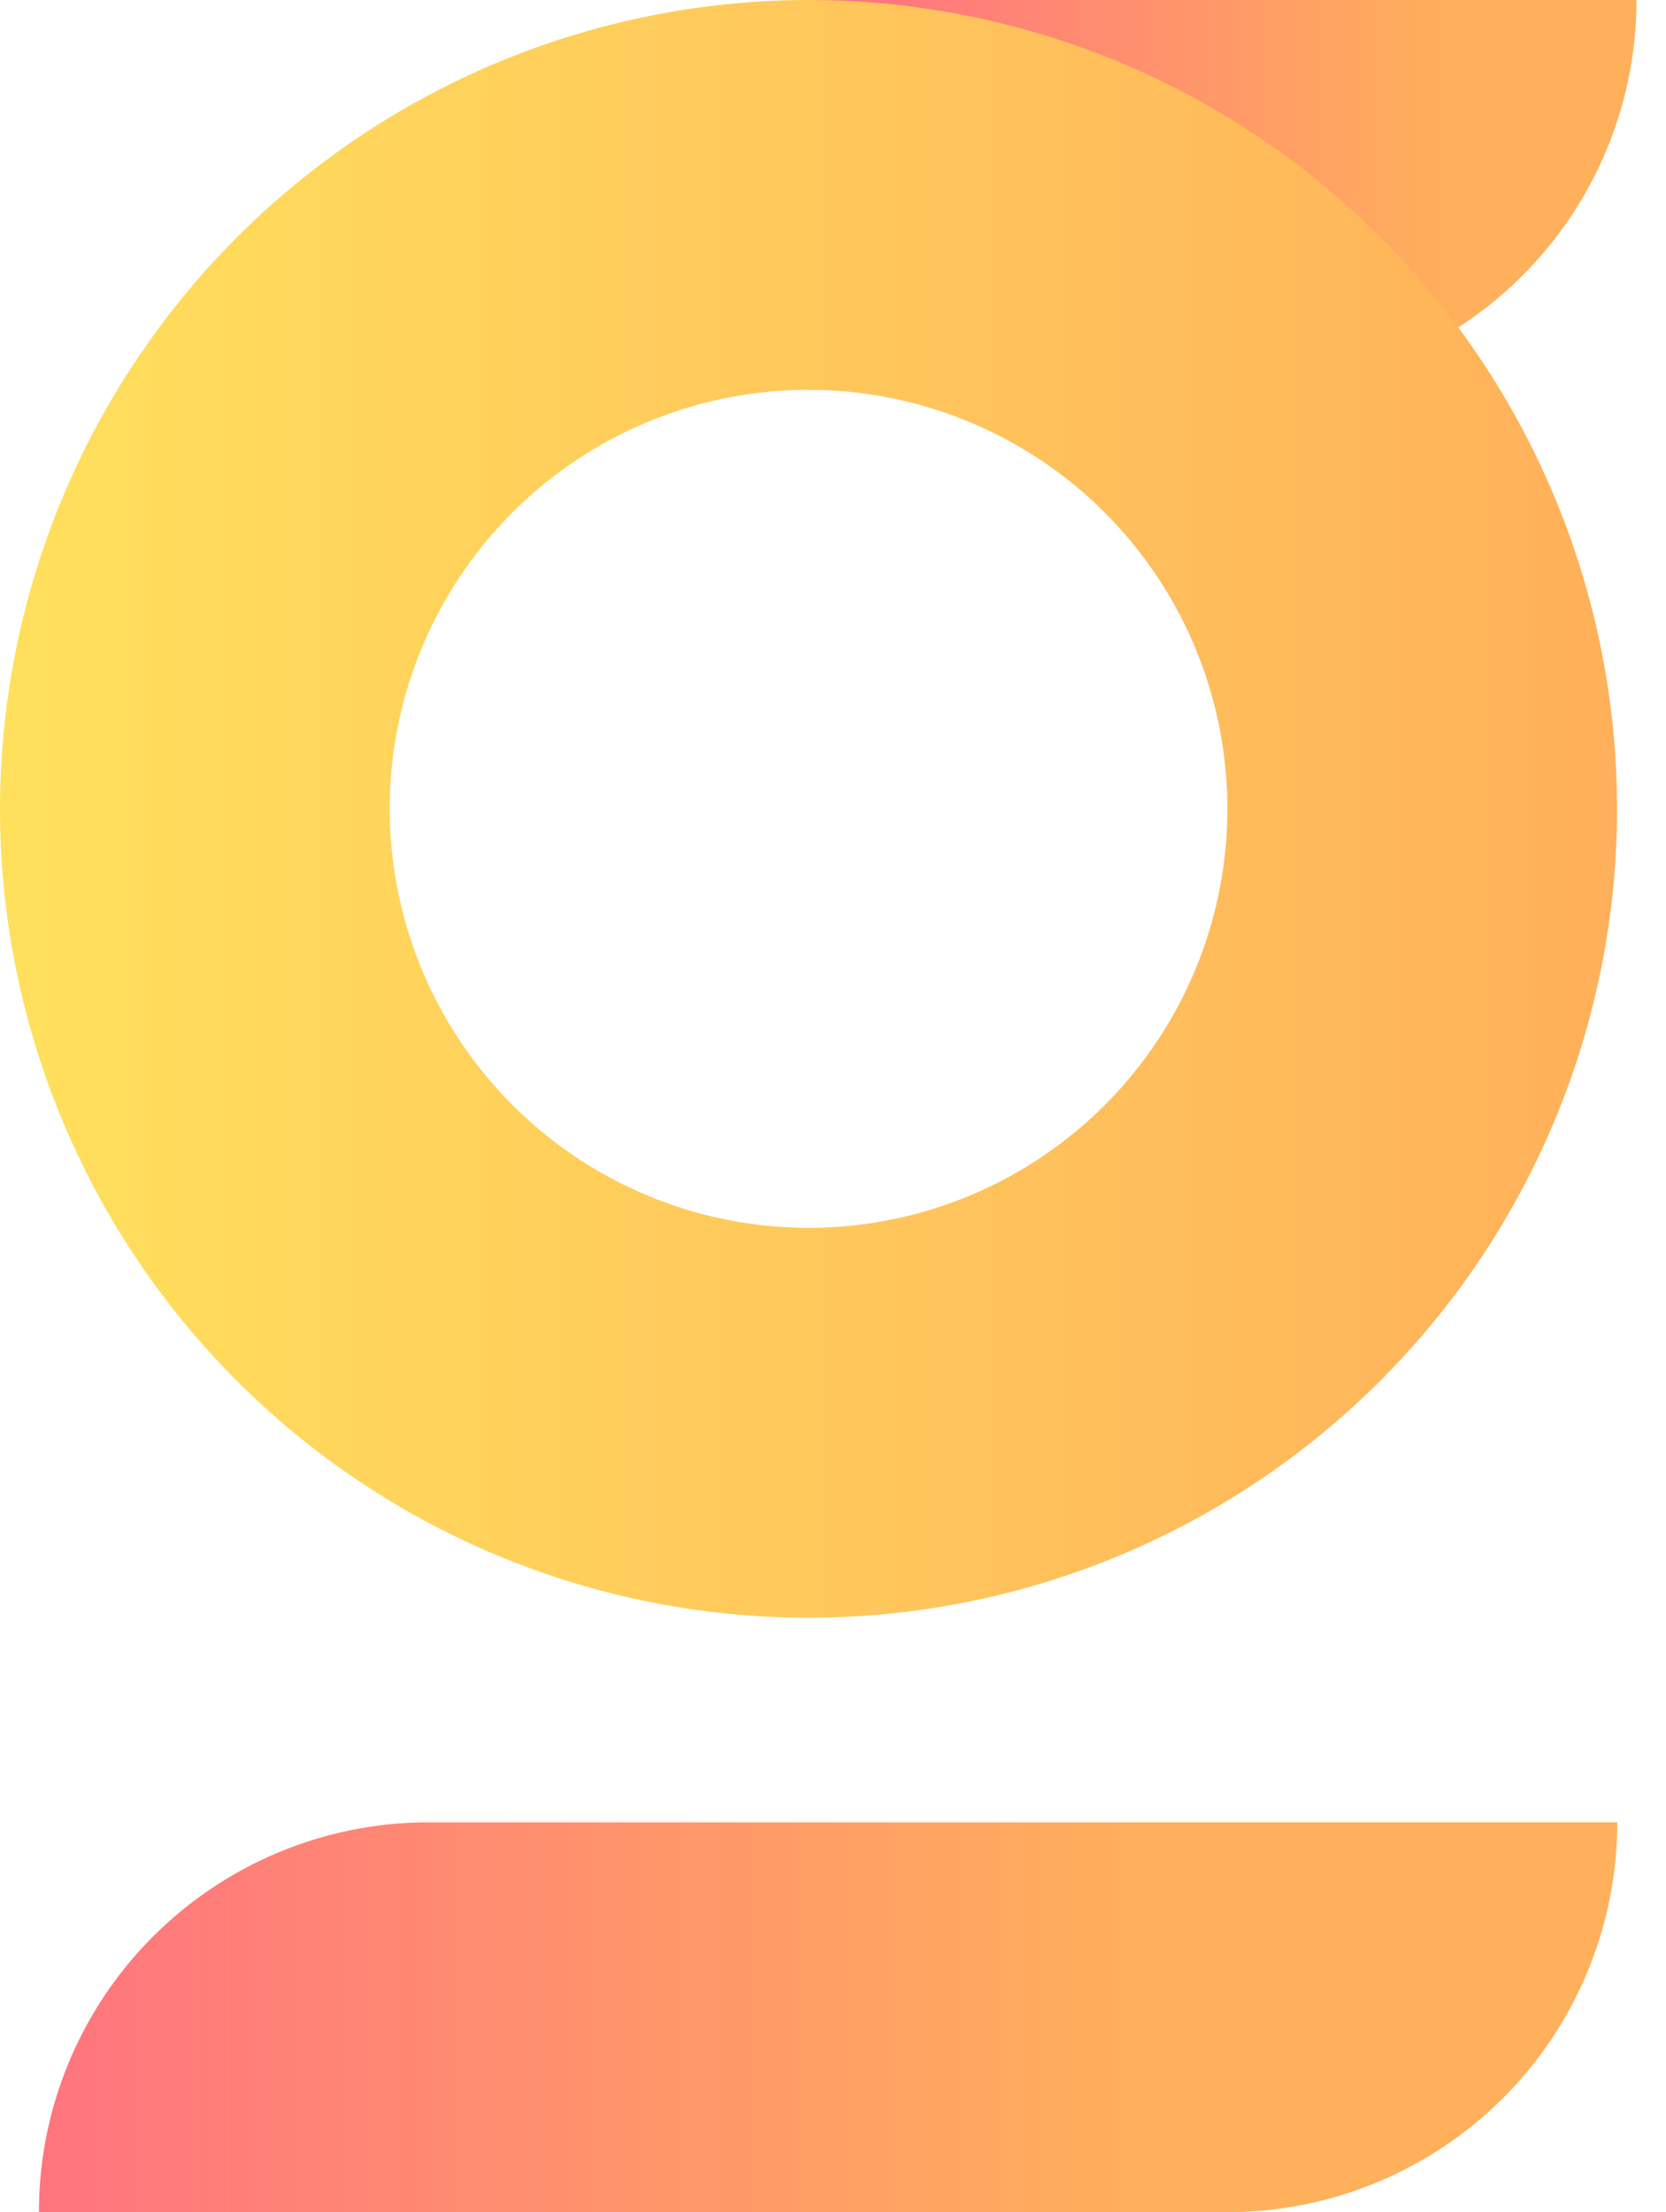 <svg xmlns="http://www.w3.org/2000/svg" width="55" height="73" fill="none"><path fill="url(#a)" d="M41.162 12.864h-14.47V0h27.334a12.865 12.865 0 0 1-12.864 12.864Z"/><path fill="url(#b)" d="M26.692 0A26.692 26.692 0 1 1 0 26.692 26.722 26.722 0 0 1 26.692 0Zm0 40.52a13.828 13.828 0 1 0-13.828-13.828A13.845 13.845 0 0 0 26.692 40.52Z"/><path fill="url(#c)" d="M40.517 73H1.285a12.864 12.864 0 0 1 12.861-12.863h39.246A12.866 12.866 0 0 1 40.517 73Z"/><defs><linearGradient id="a" x1="20.862" x2="48.197" y1="6.433" y2="6.433" gradientUnits="userSpaceOnUse"><stop stop-color="#FF5C8E"/><stop offset=".39" stop-color="#FF7E79"/><stop offset="1" stop-color="#FFB05A"/></linearGradient><linearGradient id="b" x1="53.384" x2="0" y1="26.692" y2="26.692" gradientUnits="userSpaceOnUse"><stop stop-color="#FFB05A"/><stop offset="1" stop-color="#FFE05C"/></linearGradient><linearGradient id="c" x1="-13.949" x2="38.148" y1="66.57" y2="66.57" gradientUnits="userSpaceOnUse"><stop stop-color="#FF5C8E"/><stop offset="1" stop-color="#FFB05A"/></linearGradient></defs></svg>